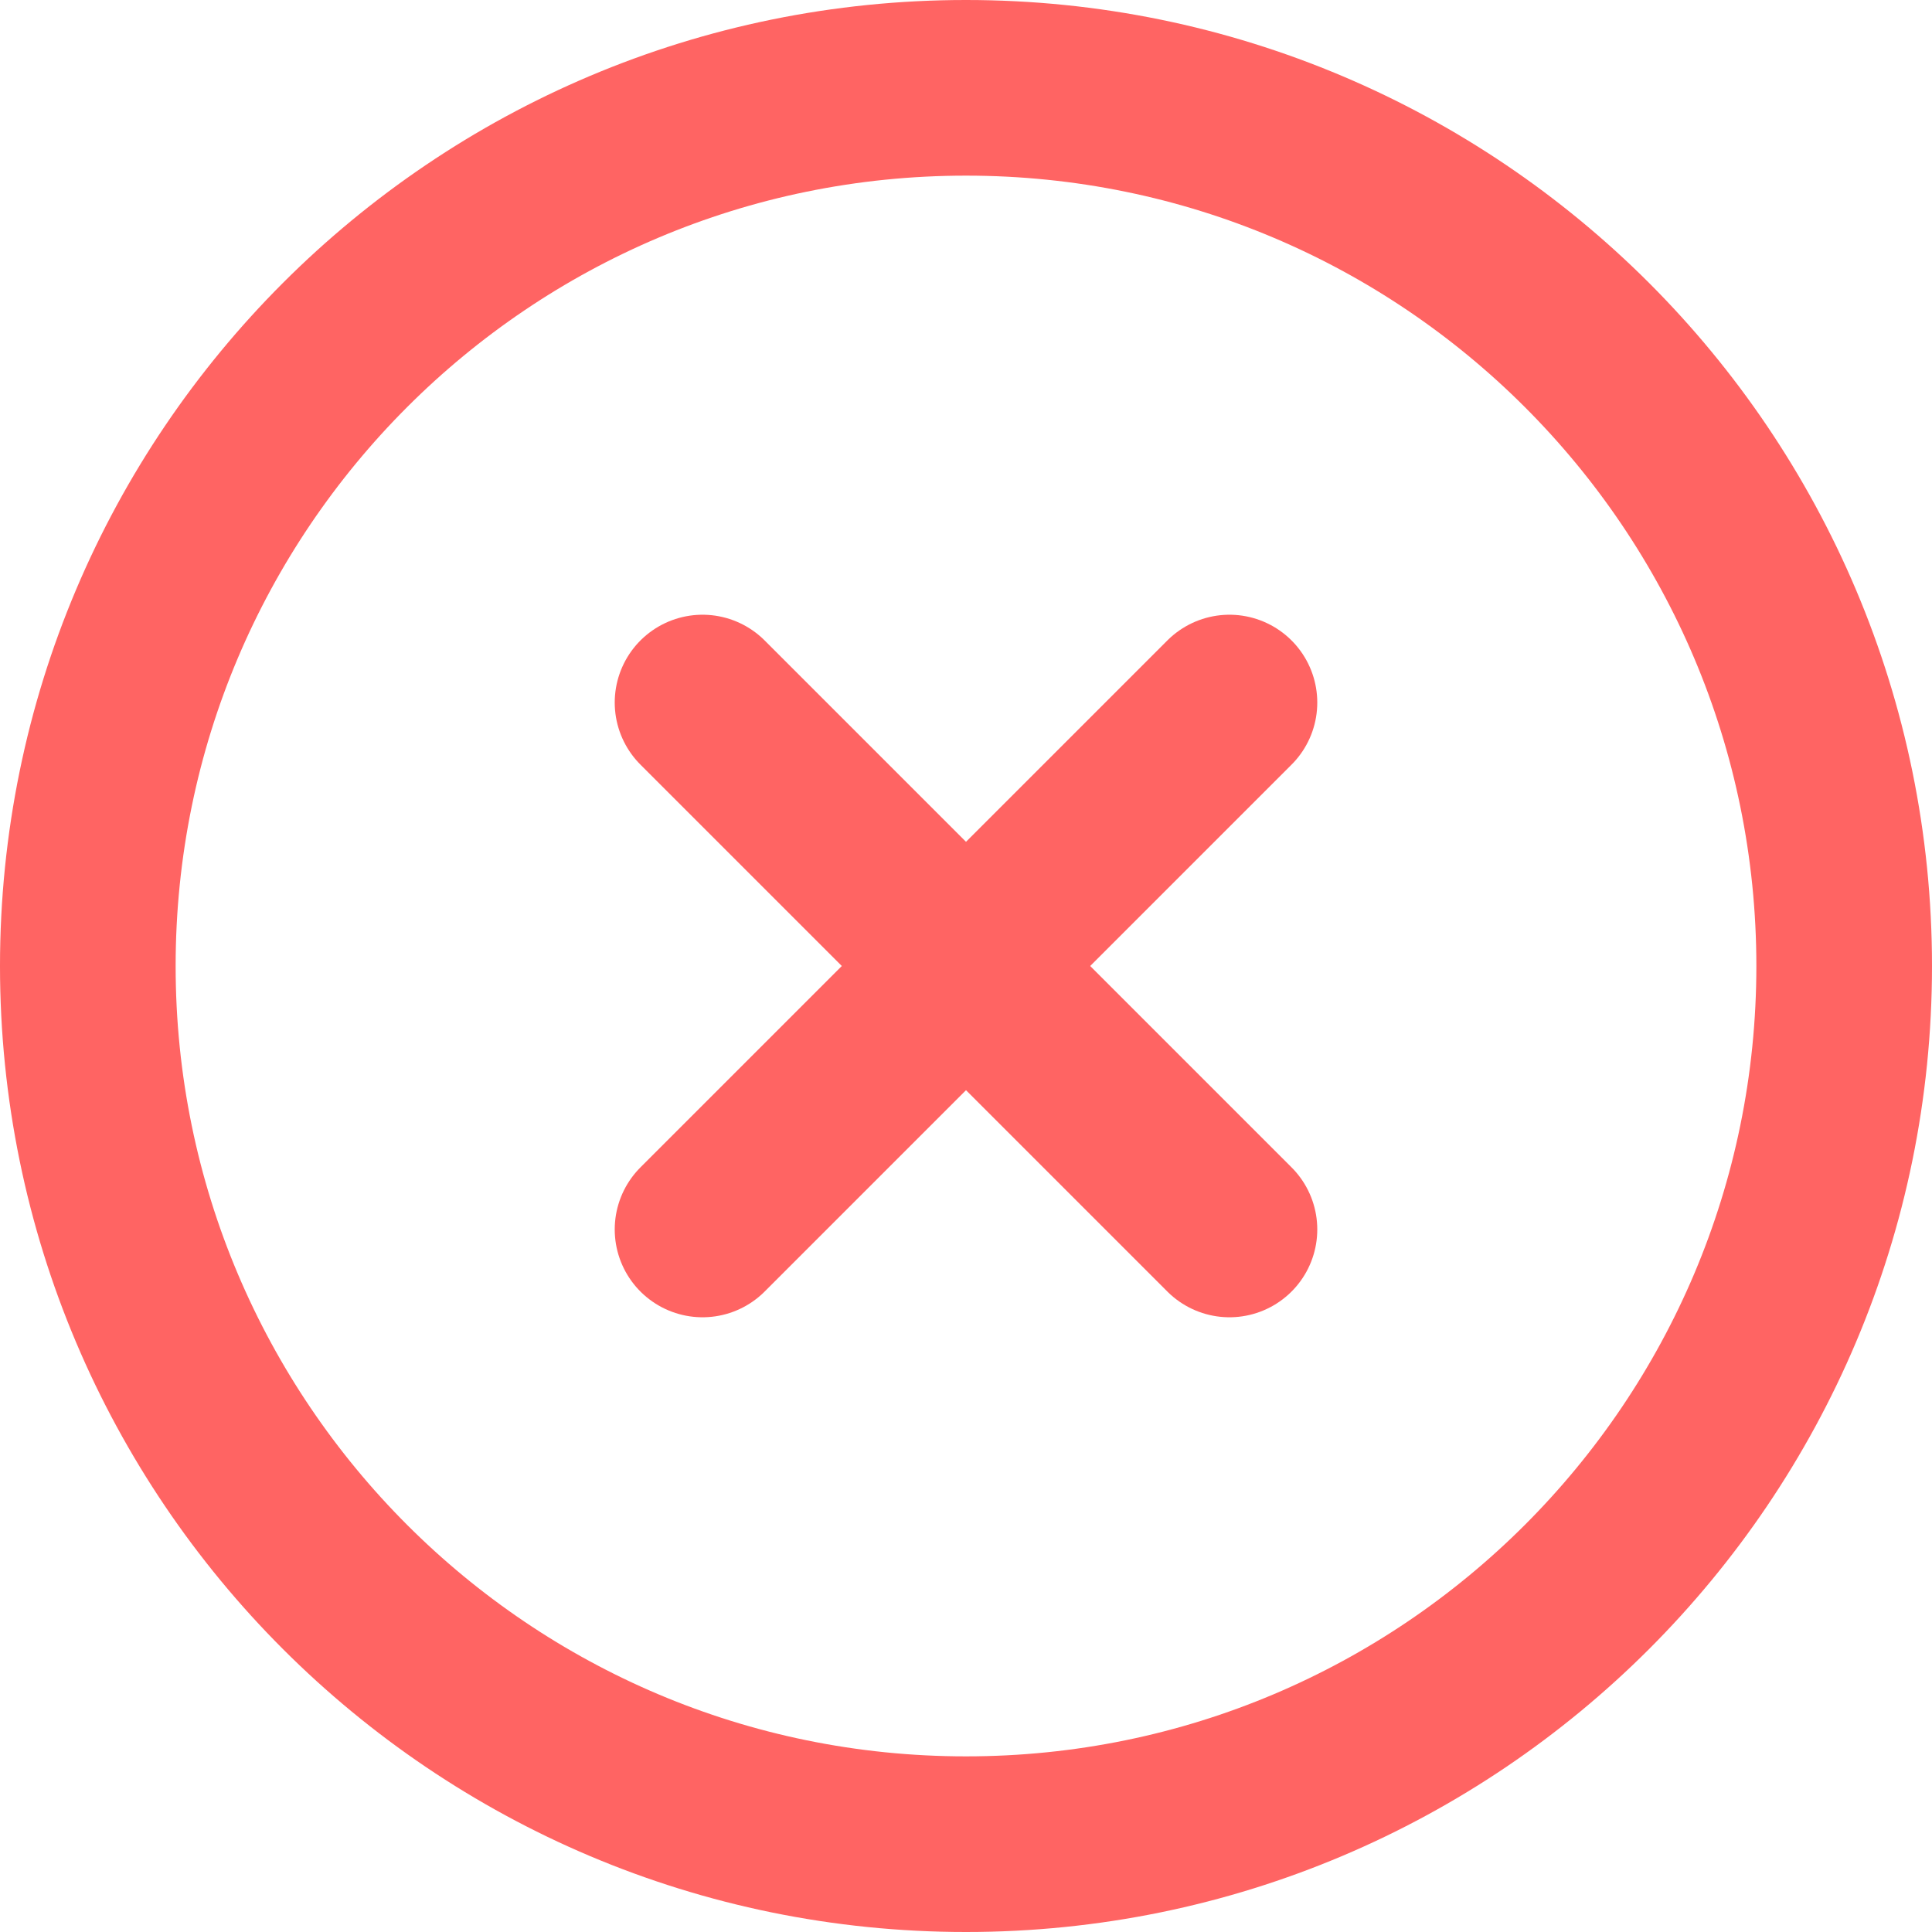 <svg xmlns="http://www.w3.org/2000/svg" width="22" height="22" viewBox="0 0 22 22" fill="none">
	<path d="M11 21C16.523 21 21 16.523 21 11C21 5.477 16.523 1 11 1C5.477 1 1 5.477 1 11C1 16.523 5.477 21 11 21Z" stroke="#FF6463" stroke-width="2" stroke-linecap="round" stroke-linejoin="round"/>
	<path d="M14 8L8 14" stroke="#FF6463" stroke-width="2" stroke-linecap="round" stroke-linejoin="round"/>
	<path d="M8 8L14 14" stroke="#FF6463" stroke-width="2" stroke-linecap="round" stroke-linejoin="round"/>
</svg>
